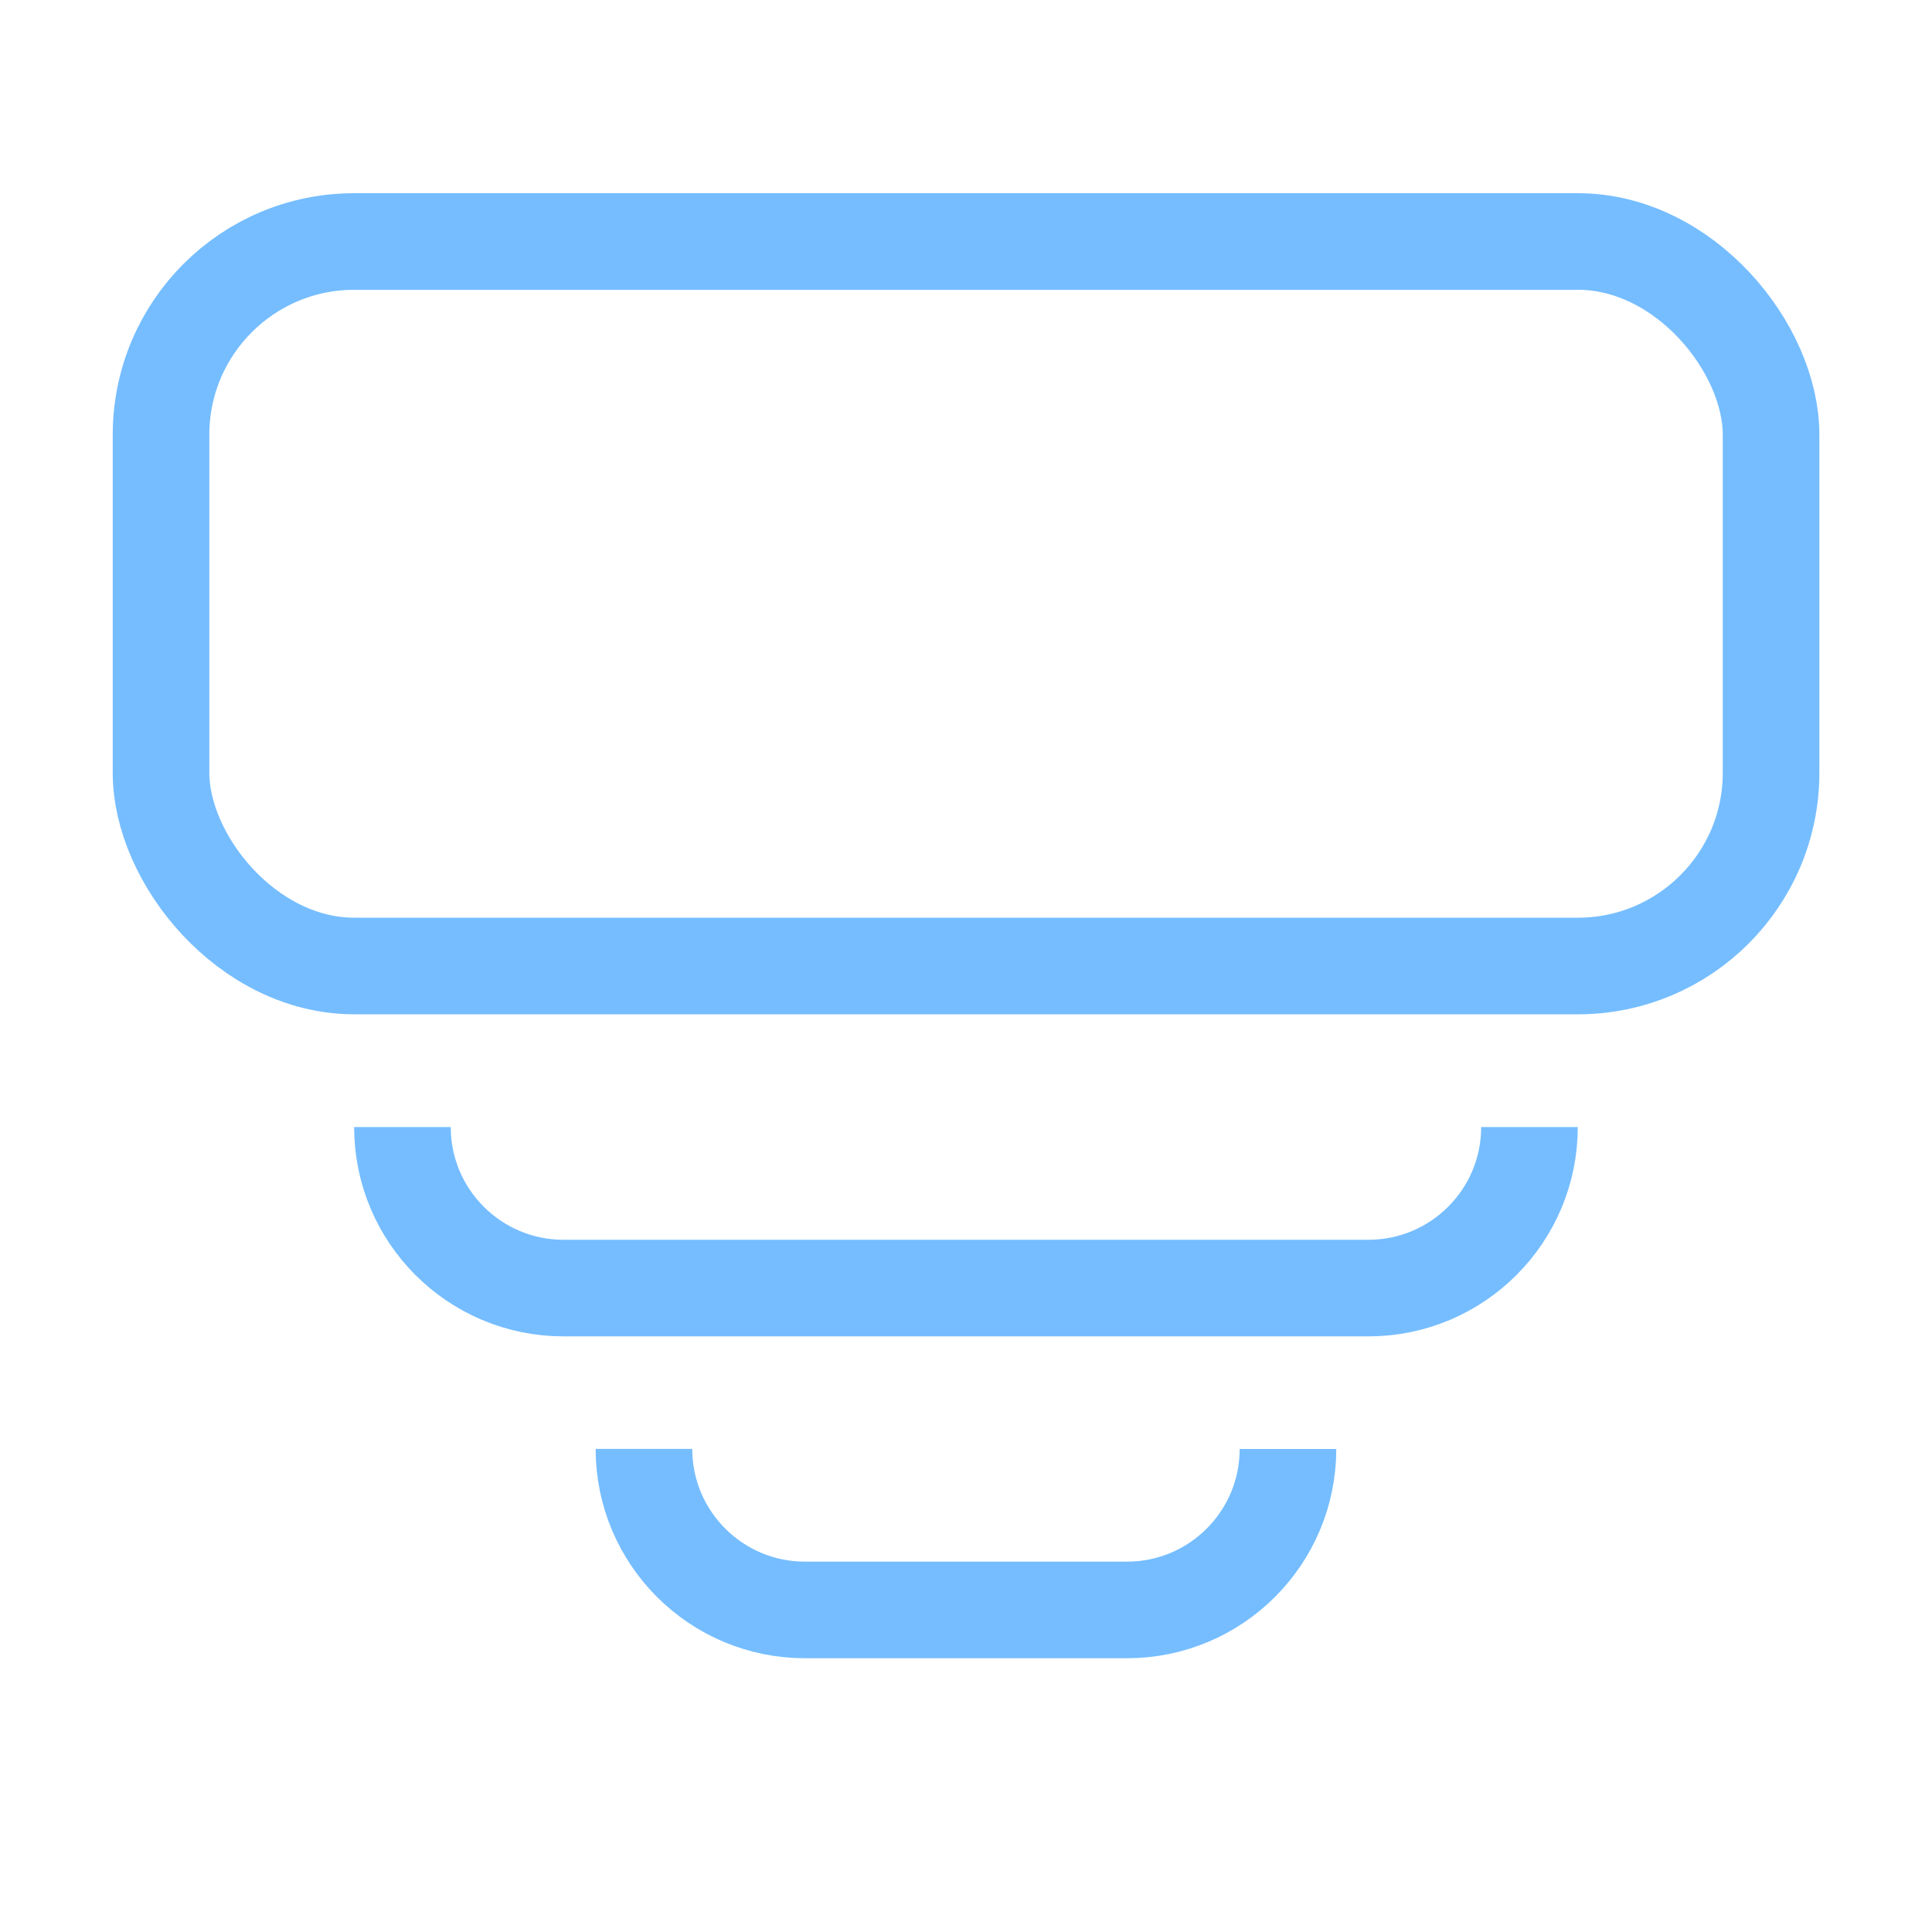 <svg width="20" height="20" fill="none" xmlns="http://www.w3.org/2000/svg"><rect x="1.667" y="2.5" width="16.667" height="7.5" rx="2" stroke="#75BDFF"/><path d="M13.333 15v0c0 .92-.746 1.666-1.667 1.666H8.333c-.92 0-1.667-.746-1.667-1.667v0m9.167-3.332v0c0 .92-.746 1.667-1.667 1.667H5.833c-.92 0-1.667-.746-1.667-1.667v0" stroke="#75BDFF"/></svg>
